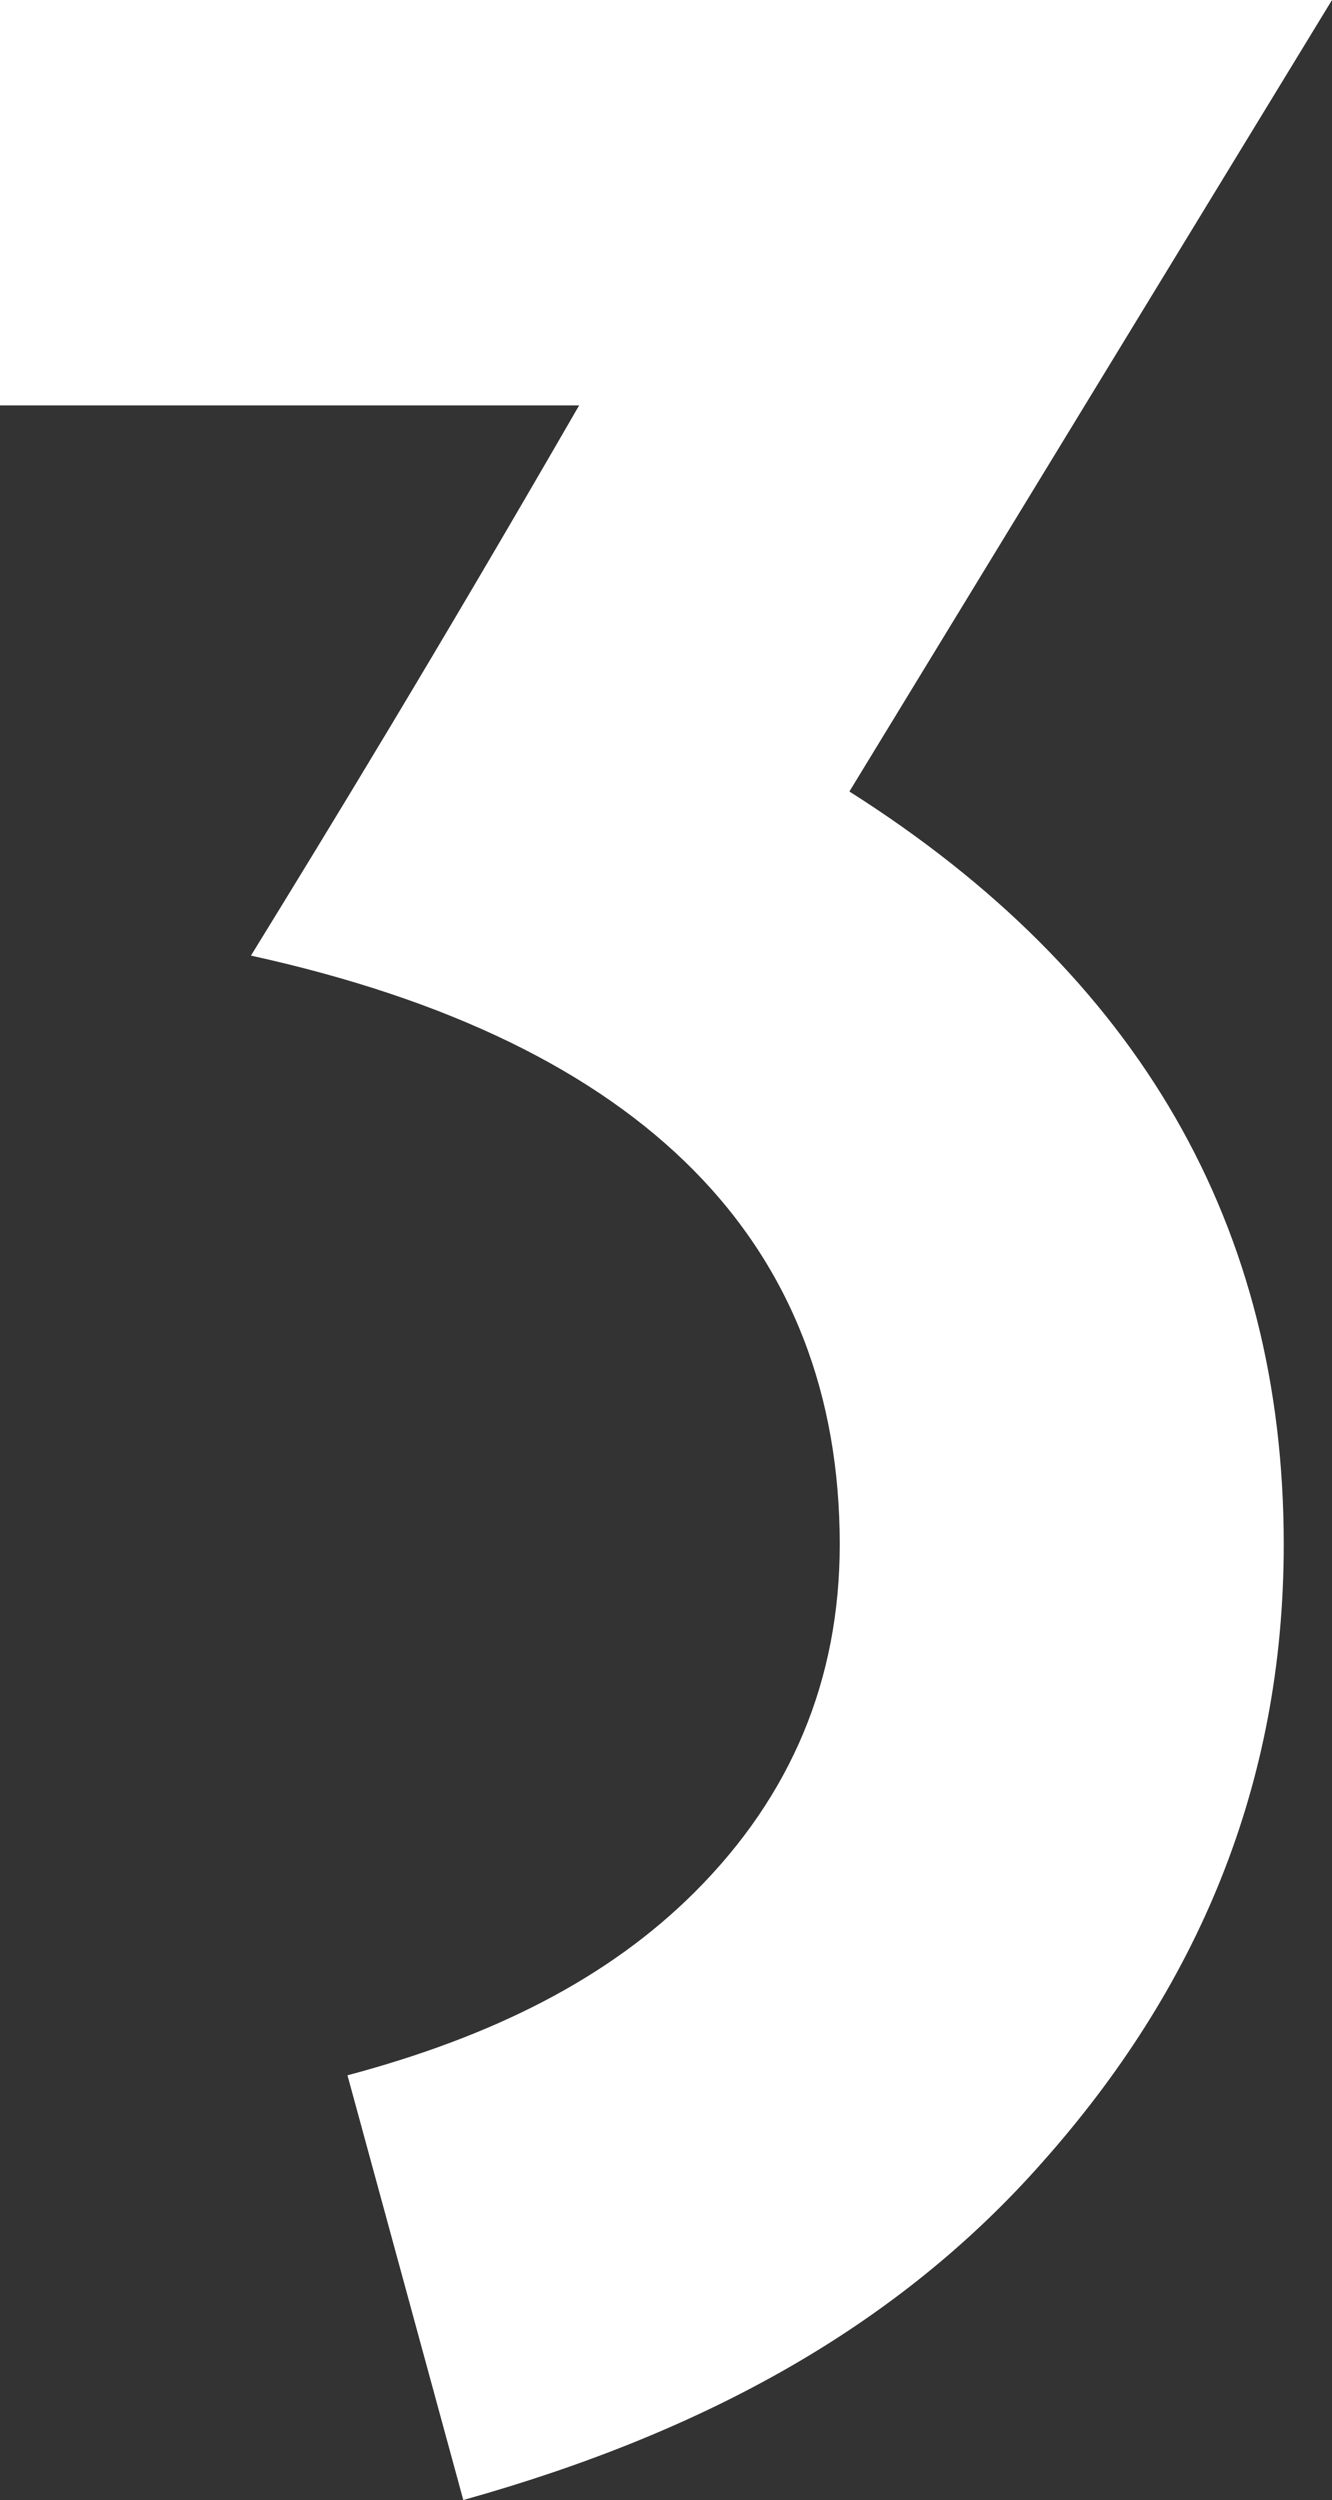 <?xml version="1.0" encoding="utf-8"?>
<!-- Generator: Adobe Illustrator 27.0.1, SVG Export Plug-In . SVG Version: 6.00 Build 0)  -->
<svg version="1.1" id="レイヤー_1" xmlns="http://www.w3.org/2000/svg" xmlns:xlink="http://www.w3.org/1999/xlink" x="0px"
	 y="0px" viewBox="0 0 27.6 51.8" style="enable-background:new 0 0 27.6 51.8;" xml:space="preserve">
<rect x="0" y="0" width="27.6" height="51.8" fill="#333333" stroke="none"/>
<style type="text/css">
	.st0{fill:#FFFFFF;}
</style>
<path class="st0" d="M27.6,0H0v8.4h12c-3,5.2-5.2,8.8-6.8,11.4c8.2,1.8,12.2,6,12.2,12.2c0,2.8-1,5.2-3,7.2c-1.8,1.8-4.2,3-7.2,3.8
	l2.4,8.8c5-1.4,9-3.6,12-7c3.2-3.6,5-7.8,5-12.8c0-6.6-3-11.8-9-15.6L27.6,0z"/>
</svg>

